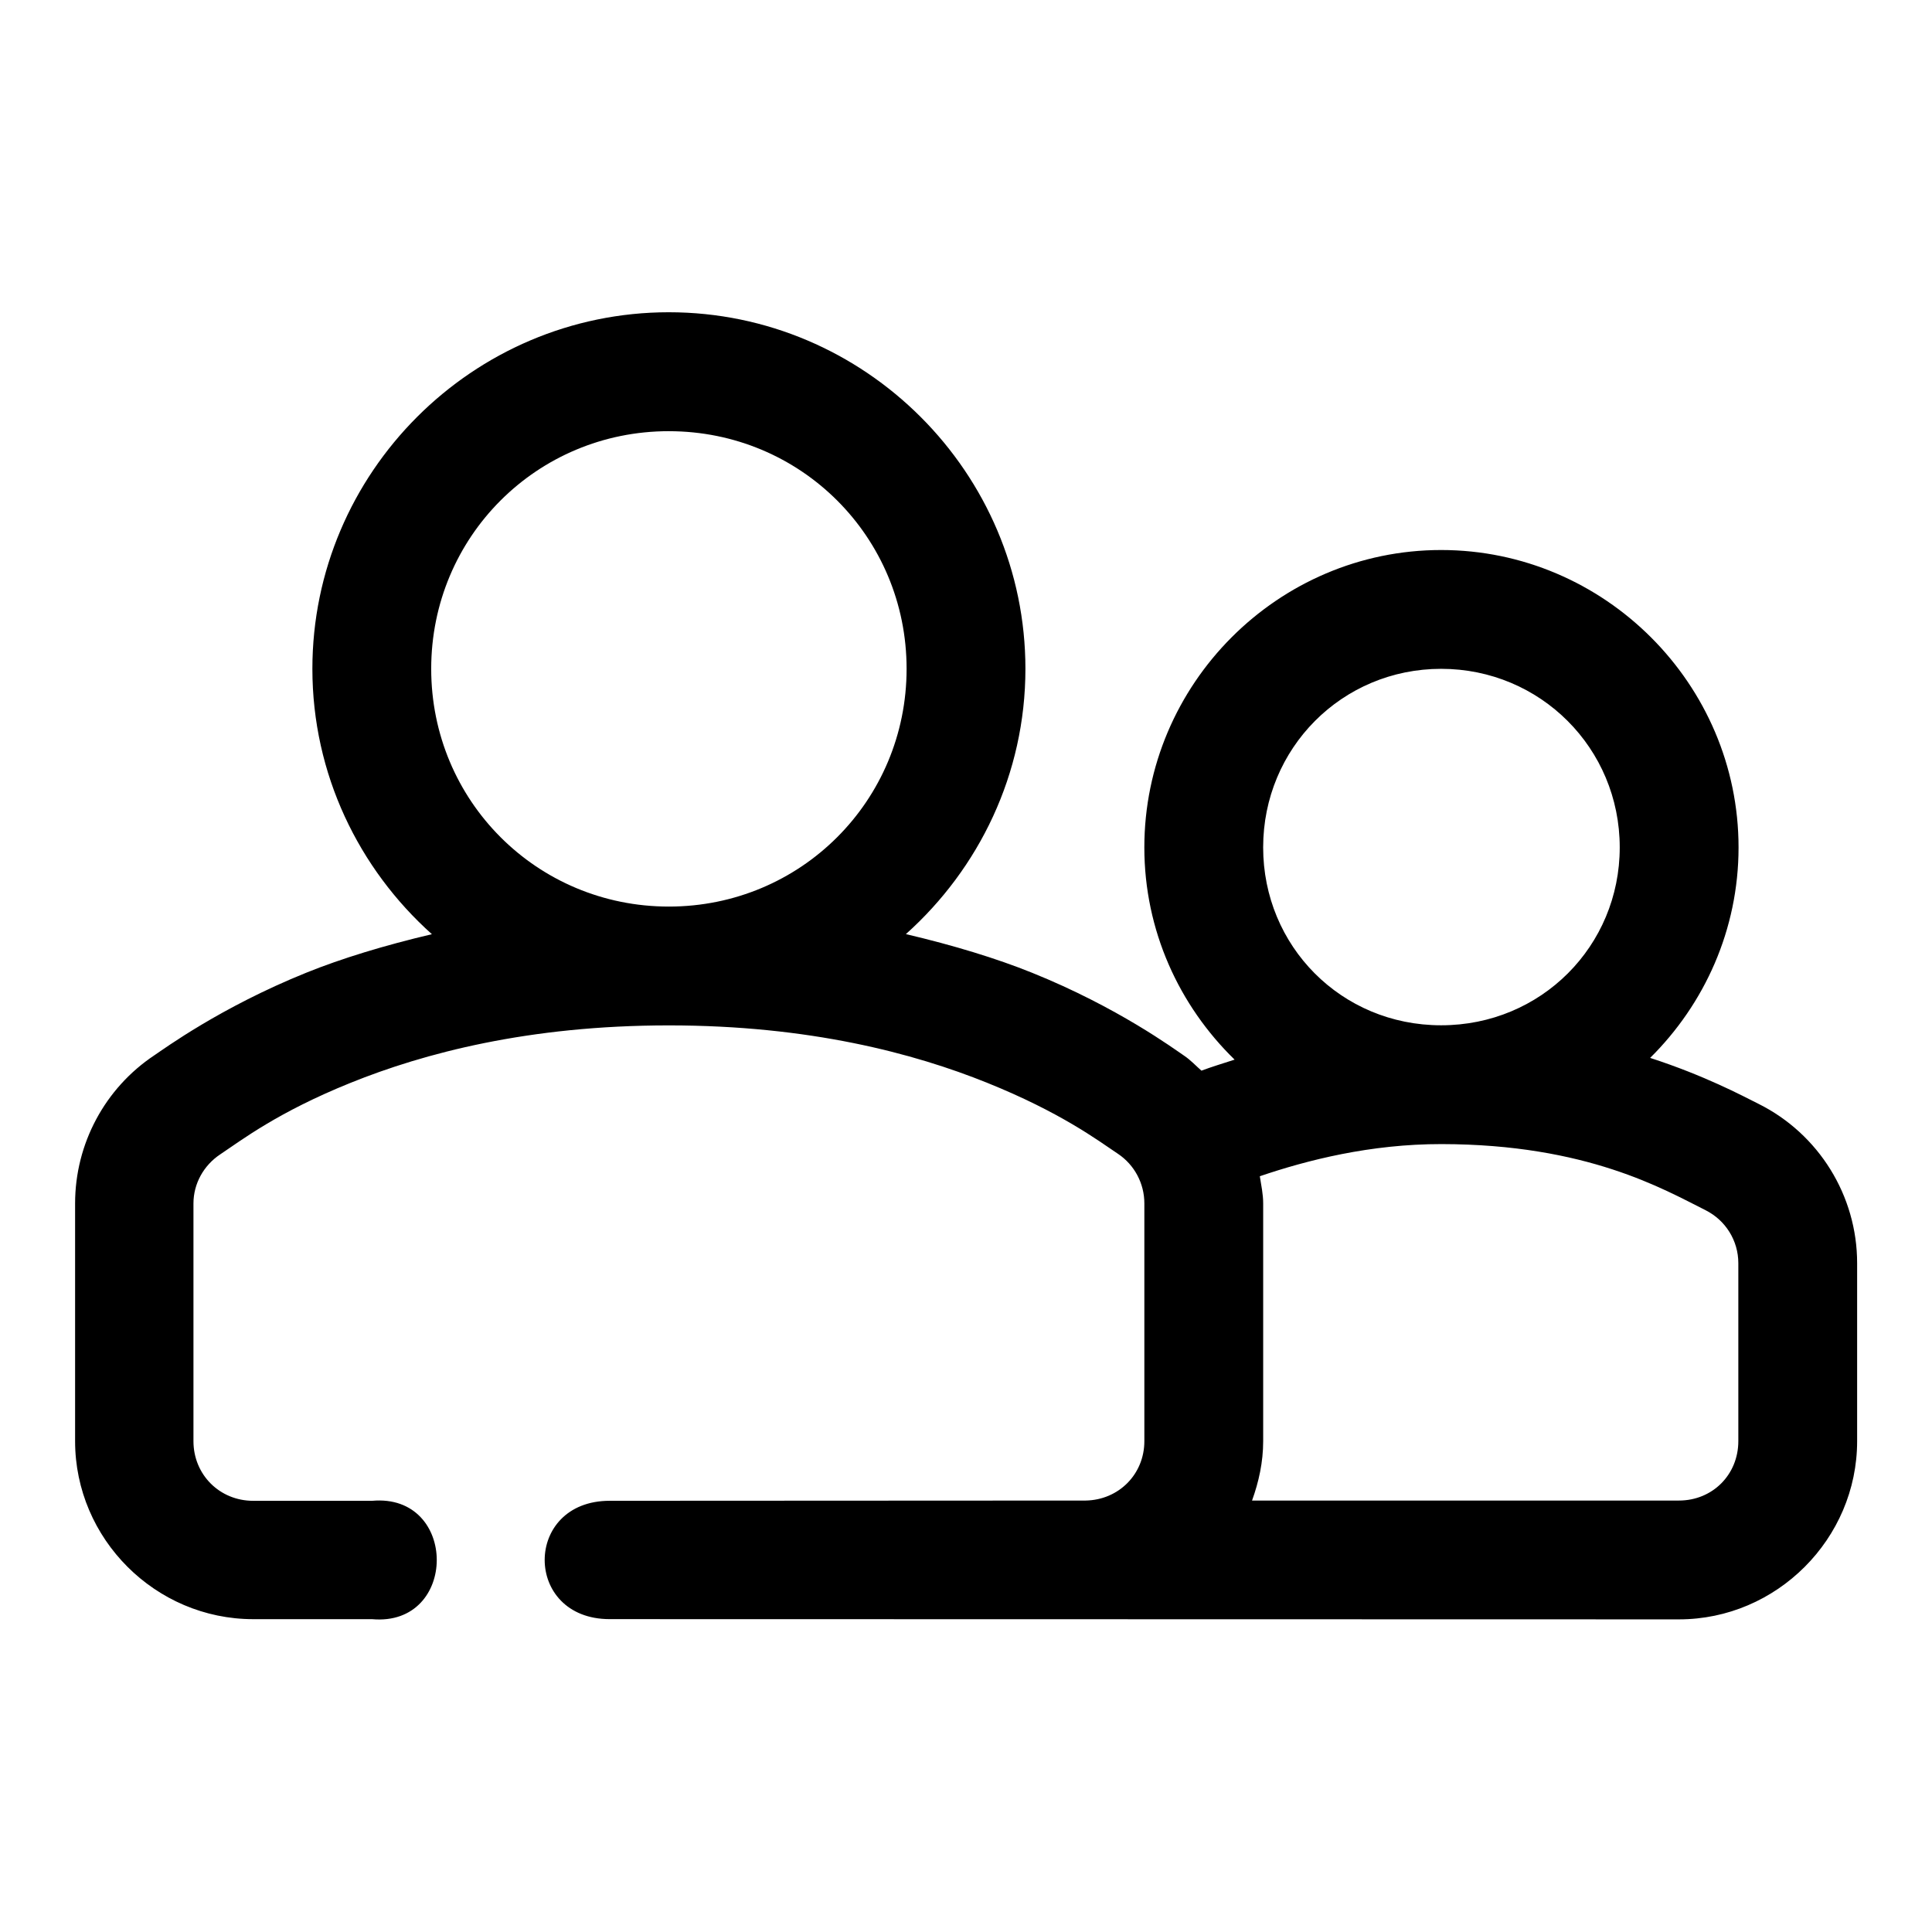 <?xml version="1.0" encoding="UTF-8"?>
<!-- The Best Svg Icon site in the world: iconSvg.co, Visit us! https://iconsvg.co -->
<svg fill="#000000" width="800px" height="800px" version="1.1" viewBox="144 144 512 512" xmlns="http://www.w3.org/2000/svg">
 <path d="m321.25 226.75c-51.984 0-94.465 42.512-94.465 94.496 0 27.895 12.301 52.992 31.672 70.324-12.562 2.961-23.91 6.414-33.301 10.211-22.723 9.18-37.66 20.16-40.223 21.863-13.117 8.711-21.031 23.457-21.031 39.27v63.008c0 25.902 21.297 47.172 47.203 47.172h31.488c22.871 2.055 22.871-33.418 0-31.363h-31.488c-8.887 0-15.836-6.918-15.836-15.805v-63.008c0-5.223 2.699-10.082 7.102-13.008 5.684-3.781 15.184-11.137 34.531-18.949 19.352-7.816 47.074-15.223 84.348-15.223 37.277 0 65 7.406 84.379 15.223 19.379 7.812 29.145 15.121 34.656 18.82 4.375 2.934 6.981 7.863 6.981 13.129v63.008c0 8.777-6.801 15.578-15.527 15.742l-126.17 0.062c-22.965 0.012-22.965 31.359 0 31.363l283.36 0.062c25.898 0 47.23-21.332 47.23-47.23v-47.172c0-17.883-10.168-34.254-26.137-42.219-4.34-2.168-14.195-7.461-28.719-12.176 14.426-14.277 23.43-34.02 23.43-55.781 0-43.289-35.523-78.812-78.812-78.812-43.289 0-78.66 35.523-78.66 78.812 0 22.027 9.219 41.926 23.922 56.242-3.098 1.004-6.129 1.922-8.793 2.922-1.52-1.332-2.879-2.824-4.582-3.965-2.691-1.805-17.562-12.812-40.312-21.984-9.414-3.797-20.82-7.277-33.426-10.238 19.367-17.34 31.676-42.418 31.676-70.305 0-51.984-42.512-94.492-94.496-94.492zm0 31.52c34.969 0 63.008 28.008 63.008 62.977 0 34.965-28.039 63.004-63.008 63.004-34.965 0-62.977-28.039-62.977-63.008 0-34.965 28.012-62.977 62.977-62.977zm157.5 110.3c0-26.273 20.898-47.324 47.172-47.324s47.324 21.051 47.324 47.324c0 26.125-20.828 47.141-47.324 47.141s-47.172-21.016-47.172-47.141zm117.19 96.125c5.363 2.668 8.734 8.094 8.734 14.051v47.172c0 8.895-6.852 15.742-15.742 15.742h-113.13c1.793-4.953 2.953-10.203 2.953-15.742v-63.008c0-2.461-0.516-4.805-0.891-7.195 12.523-4.258 29.262-8.543 48.172-8.52 38.535 0.051 58.824 11.965 69.91 17.496z" fill-rule="evenodd"/>
</svg>